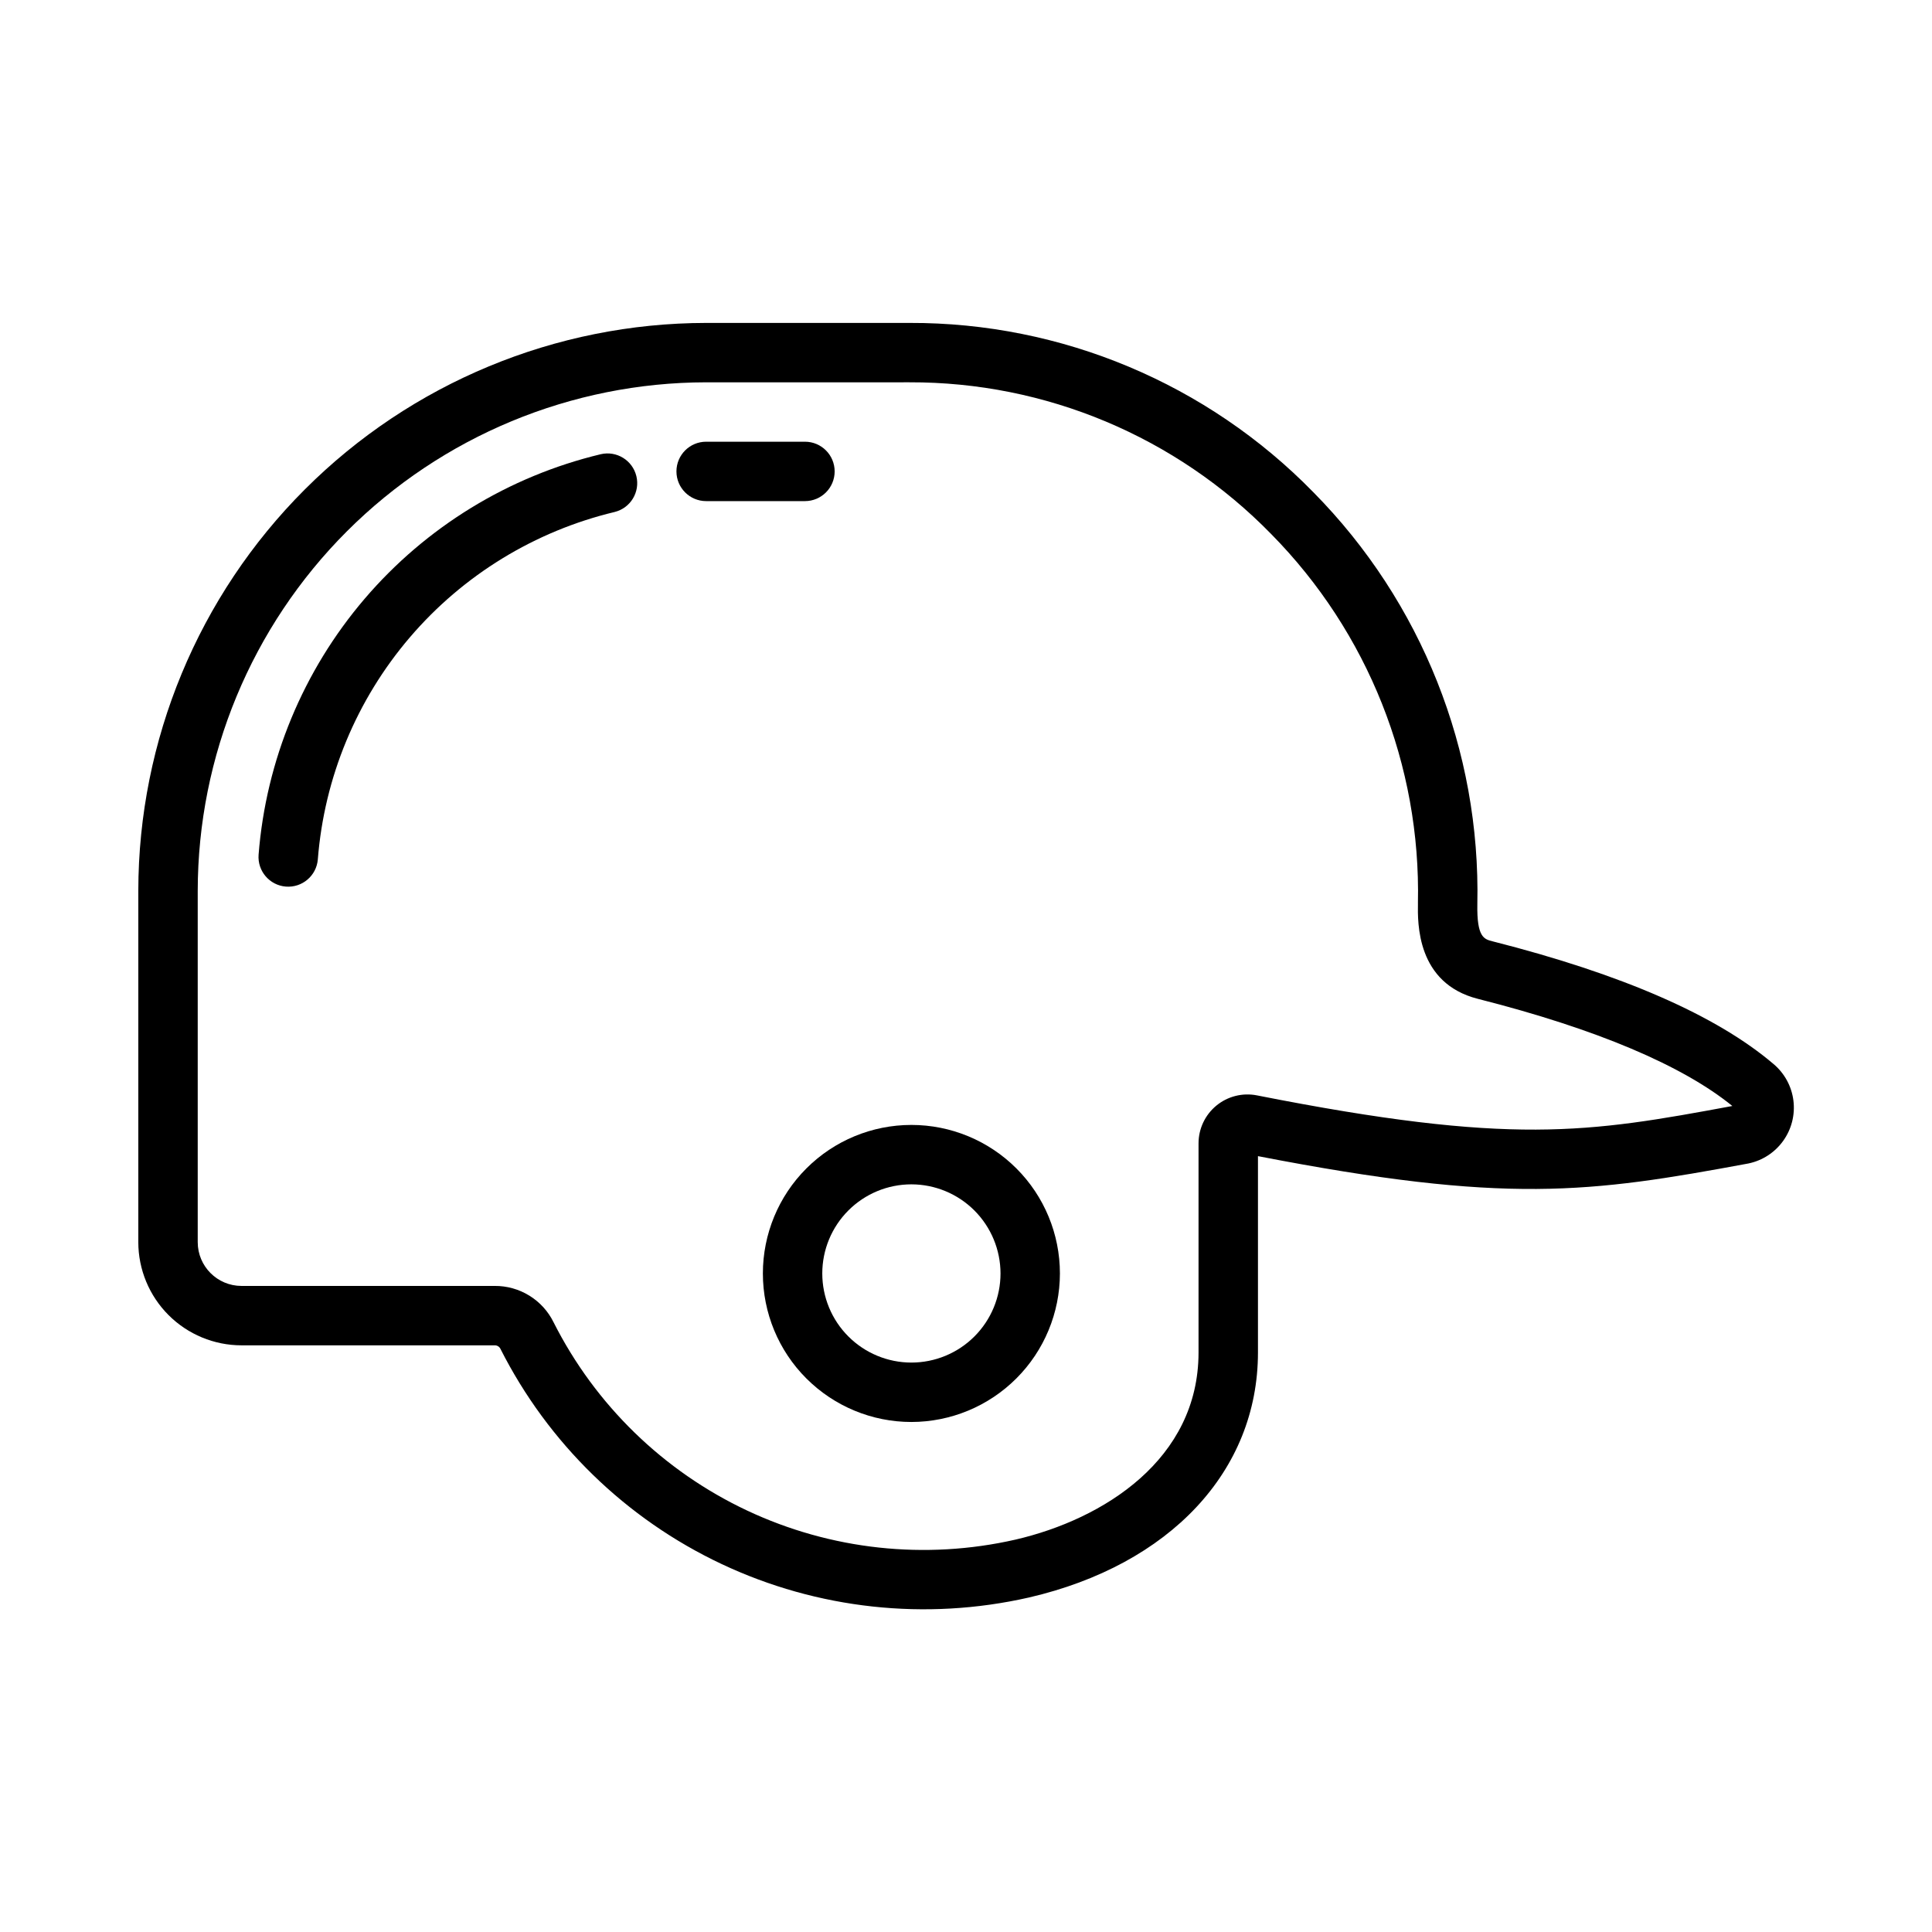 <?xml version="1.0" encoding="UTF-8"?>
<!-- Uploaded to: ICON Repo, www.iconrepo.com, Generator: ICON Repo Mixer Tools -->
<svg fill="#000000" width="800px" height="800px" version="1.1" viewBox="144 144 512 512" xmlns="http://www.w3.org/2000/svg">
 <g>
  <path d="m276.59 501.39c-0.301-0.551-0.883-0.883-1.508-0.863h-67.09c-7.25-0.008-14.199-2.891-19.324-8.016s-8.008-12.074-8.016-19.32v-93.125c0.047-39.898 15.914-78.152 44.129-106.36 28.211-28.215 66.461-44.082 106.36-44.129h53.875c40.297-0.125 78.93 16.078 107.08 44.914 28.637 29.012 44.297 68.383 43.414 109.14-0.152 8.77 1.781 9.254 4.016 9.824 34.324 8.707 59.391 19.656 74.5 32.543v-0.004c2.898 2.449 4.773 5.894 5.246 9.66 0.473 3.766-0.484 7.57-2.691 10.66-2.203 3.086-5.488 5.234-9.199 6.012-42.277 7.84-64.145 10.832-130.01-1.938v52.09c-0.031 31.348-23.293 56.203-60.707 64.879h-0.004c-27.359 6.211-56.012 3.094-81.395-8.859-25.383-11.953-46.035-32.055-58.676-57.102zm54.551-256.07v-0.004c-35.723 0.043-69.973 14.254-95.234 39.512-25.258 25.262-39.469 59.512-39.508 95.238v93.125c0.008 6.398 5.191 11.586 11.594 11.594h67.09c3.25-0.027 6.445 0.867 9.211 2.578 2.766 1.707 4.996 4.164 6.426 7.086 11.051 21.875 29.102 39.43 51.277 49.863 22.18 10.43 47.211 13.145 71.109 7.703 23.438-5.434 48.492-21.305 48.52-49.551v-55.461c0-3.875 1.734-7.547 4.731-10.012 2.992-2.461 6.93-3.453 10.734-2.707 67.555 13.332 87.633 9.926 126 2.816-13.168-10.707-35.91-20.395-67.434-28.395-16.254-4.125-15.977-20.105-15.887-25.359h-0.004c0.797-36.527-13.234-71.816-38.895-97.824-25.199-25.812-59.777-40.316-95.852-40.207z"/>
  <path d="m357.32 276.8h-26.184c-4.348 0-7.871-3.523-7.871-7.871s3.523-7.871 7.871-7.871h26.184c4.348 0 7.871 3.523 7.871 7.871s-3.523 7.871-7.871 7.871z"/>
  <path d="m212.53 370.5c1.965-25 11.797-48.738 28.09-67.805 16.289-19.066 38.203-32.48 62.59-38.324 4.211-0.98 8.422 1.617 9.438 5.82 1.016 4.199-1.547 8.434-5.738 9.484-21.16 5.066-40.176 16.707-54.312 33.25-14.133 16.543-22.668 37.137-24.371 58.828-0.355 4.328-4.148 7.547-8.473 7.203-4.328-0.344-7.559-4.129-7.223-8.457z"/>
  <path d="m385.53 520.84c-10.441 0-20.449-4.148-27.832-11.531-7.383-7.379-11.527-17.391-11.527-27.828 0-10.441 4.144-20.453 11.527-27.832 7.383-7.383 17.391-11.531 27.832-11.531 10.438 0 20.449 4.148 27.832 11.531 7.379 7.379 11.527 17.391 11.527 27.832-0.012 10.434-4.164 20.438-11.543 27.816s-17.383 11.531-27.816 11.543zm0-62.977c-6.266 0-12.27 2.488-16.699 6.918-4.43 4.426-6.918 10.434-6.918 16.699 0 6.262 2.488 12.27 6.918 16.695 4.43 4.43 10.434 6.918 16.699 6.918 6.262 0 12.27-2.488 16.699-6.918 4.43-4.426 6.918-10.434 6.918-16.695-0.008-6.262-2.5-12.266-6.926-16.695-4.43-4.426-10.43-6.914-16.691-6.922z"/>
 </g>
</svg>